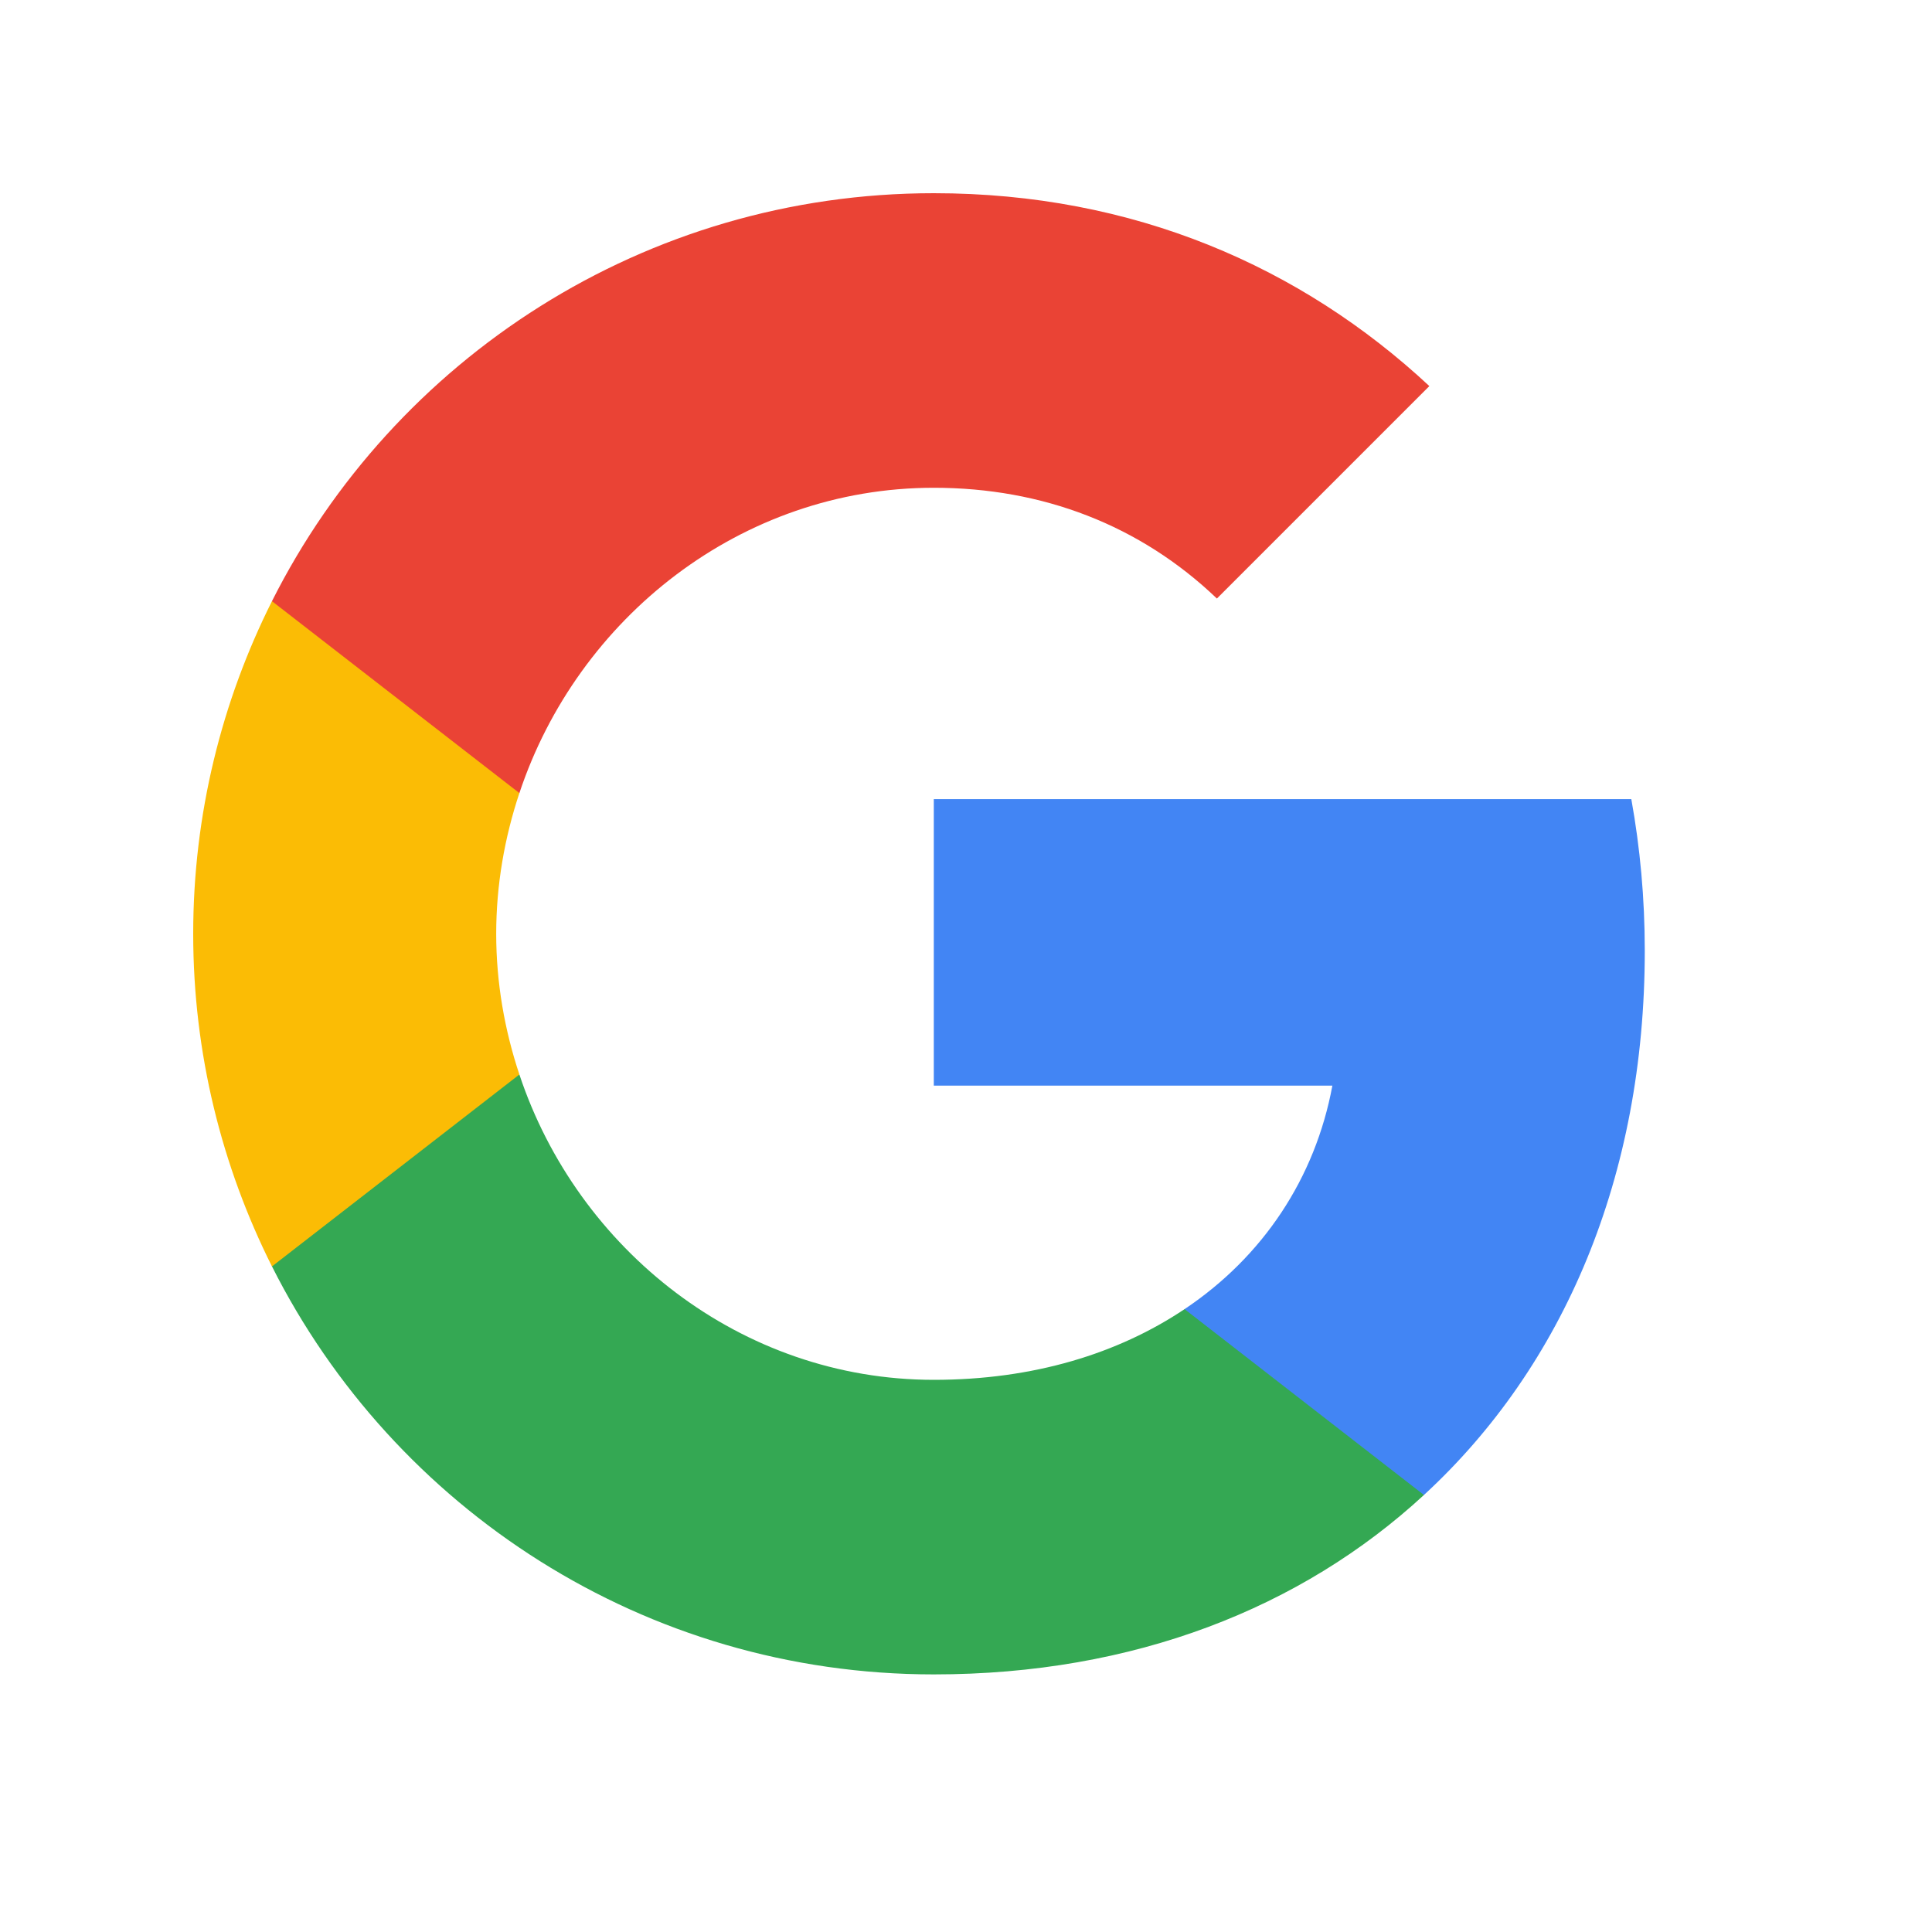 <svg width="30" height="30" viewBox="0 0 30 30" fill="none" xmlns="http://www.w3.org/2000/svg">
<path fill-rule="evenodd" clip-rule="evenodd" d="M25.54 14.761C25.54 13.946 25.467 13.162 25.331 12.409H14.5V16.858H20.689C20.422 18.295 19.612 19.513 18.394 20.328V23.214H22.111C24.285 21.212 25.54 18.264 25.54 14.761Z" fill="#4285F4"/>
<path fill-rule="evenodd" clip-rule="evenodd" d="M14.5 26C17.605 26 20.208 24.97 22.111 23.214L18.394 20.328C17.364 21.018 16.047 21.426 14.5 21.426C11.505 21.426 8.969 19.403 8.065 16.685H4.223V19.664C6.115 23.423 10.005 26 14.5 26Z" fill="#34A853"/>
<path fill-rule="evenodd" clip-rule="evenodd" d="M8.065 16.685C7.835 15.995 7.705 15.258 7.705 14.5C7.705 13.742 7.835 13.005 8.065 12.315V9.335H4.223C3.444 10.888 3 12.644 3 14.5C3 16.356 3.444 18.112 4.223 19.665L8.065 16.685Z" fill="#FBBC05"/>
<path fill-rule="evenodd" clip-rule="evenodd" d="M14.5 7.574C16.188 7.574 17.704 8.154 18.896 9.294L22.195 5.995C20.203 4.14 17.6 3 14.5 3C10.005 3 6.115 5.577 4.223 9.335L8.065 12.315C8.969 9.597 11.505 7.574 14.5 7.574Z" fill="#EA4335"/>
</svg>
